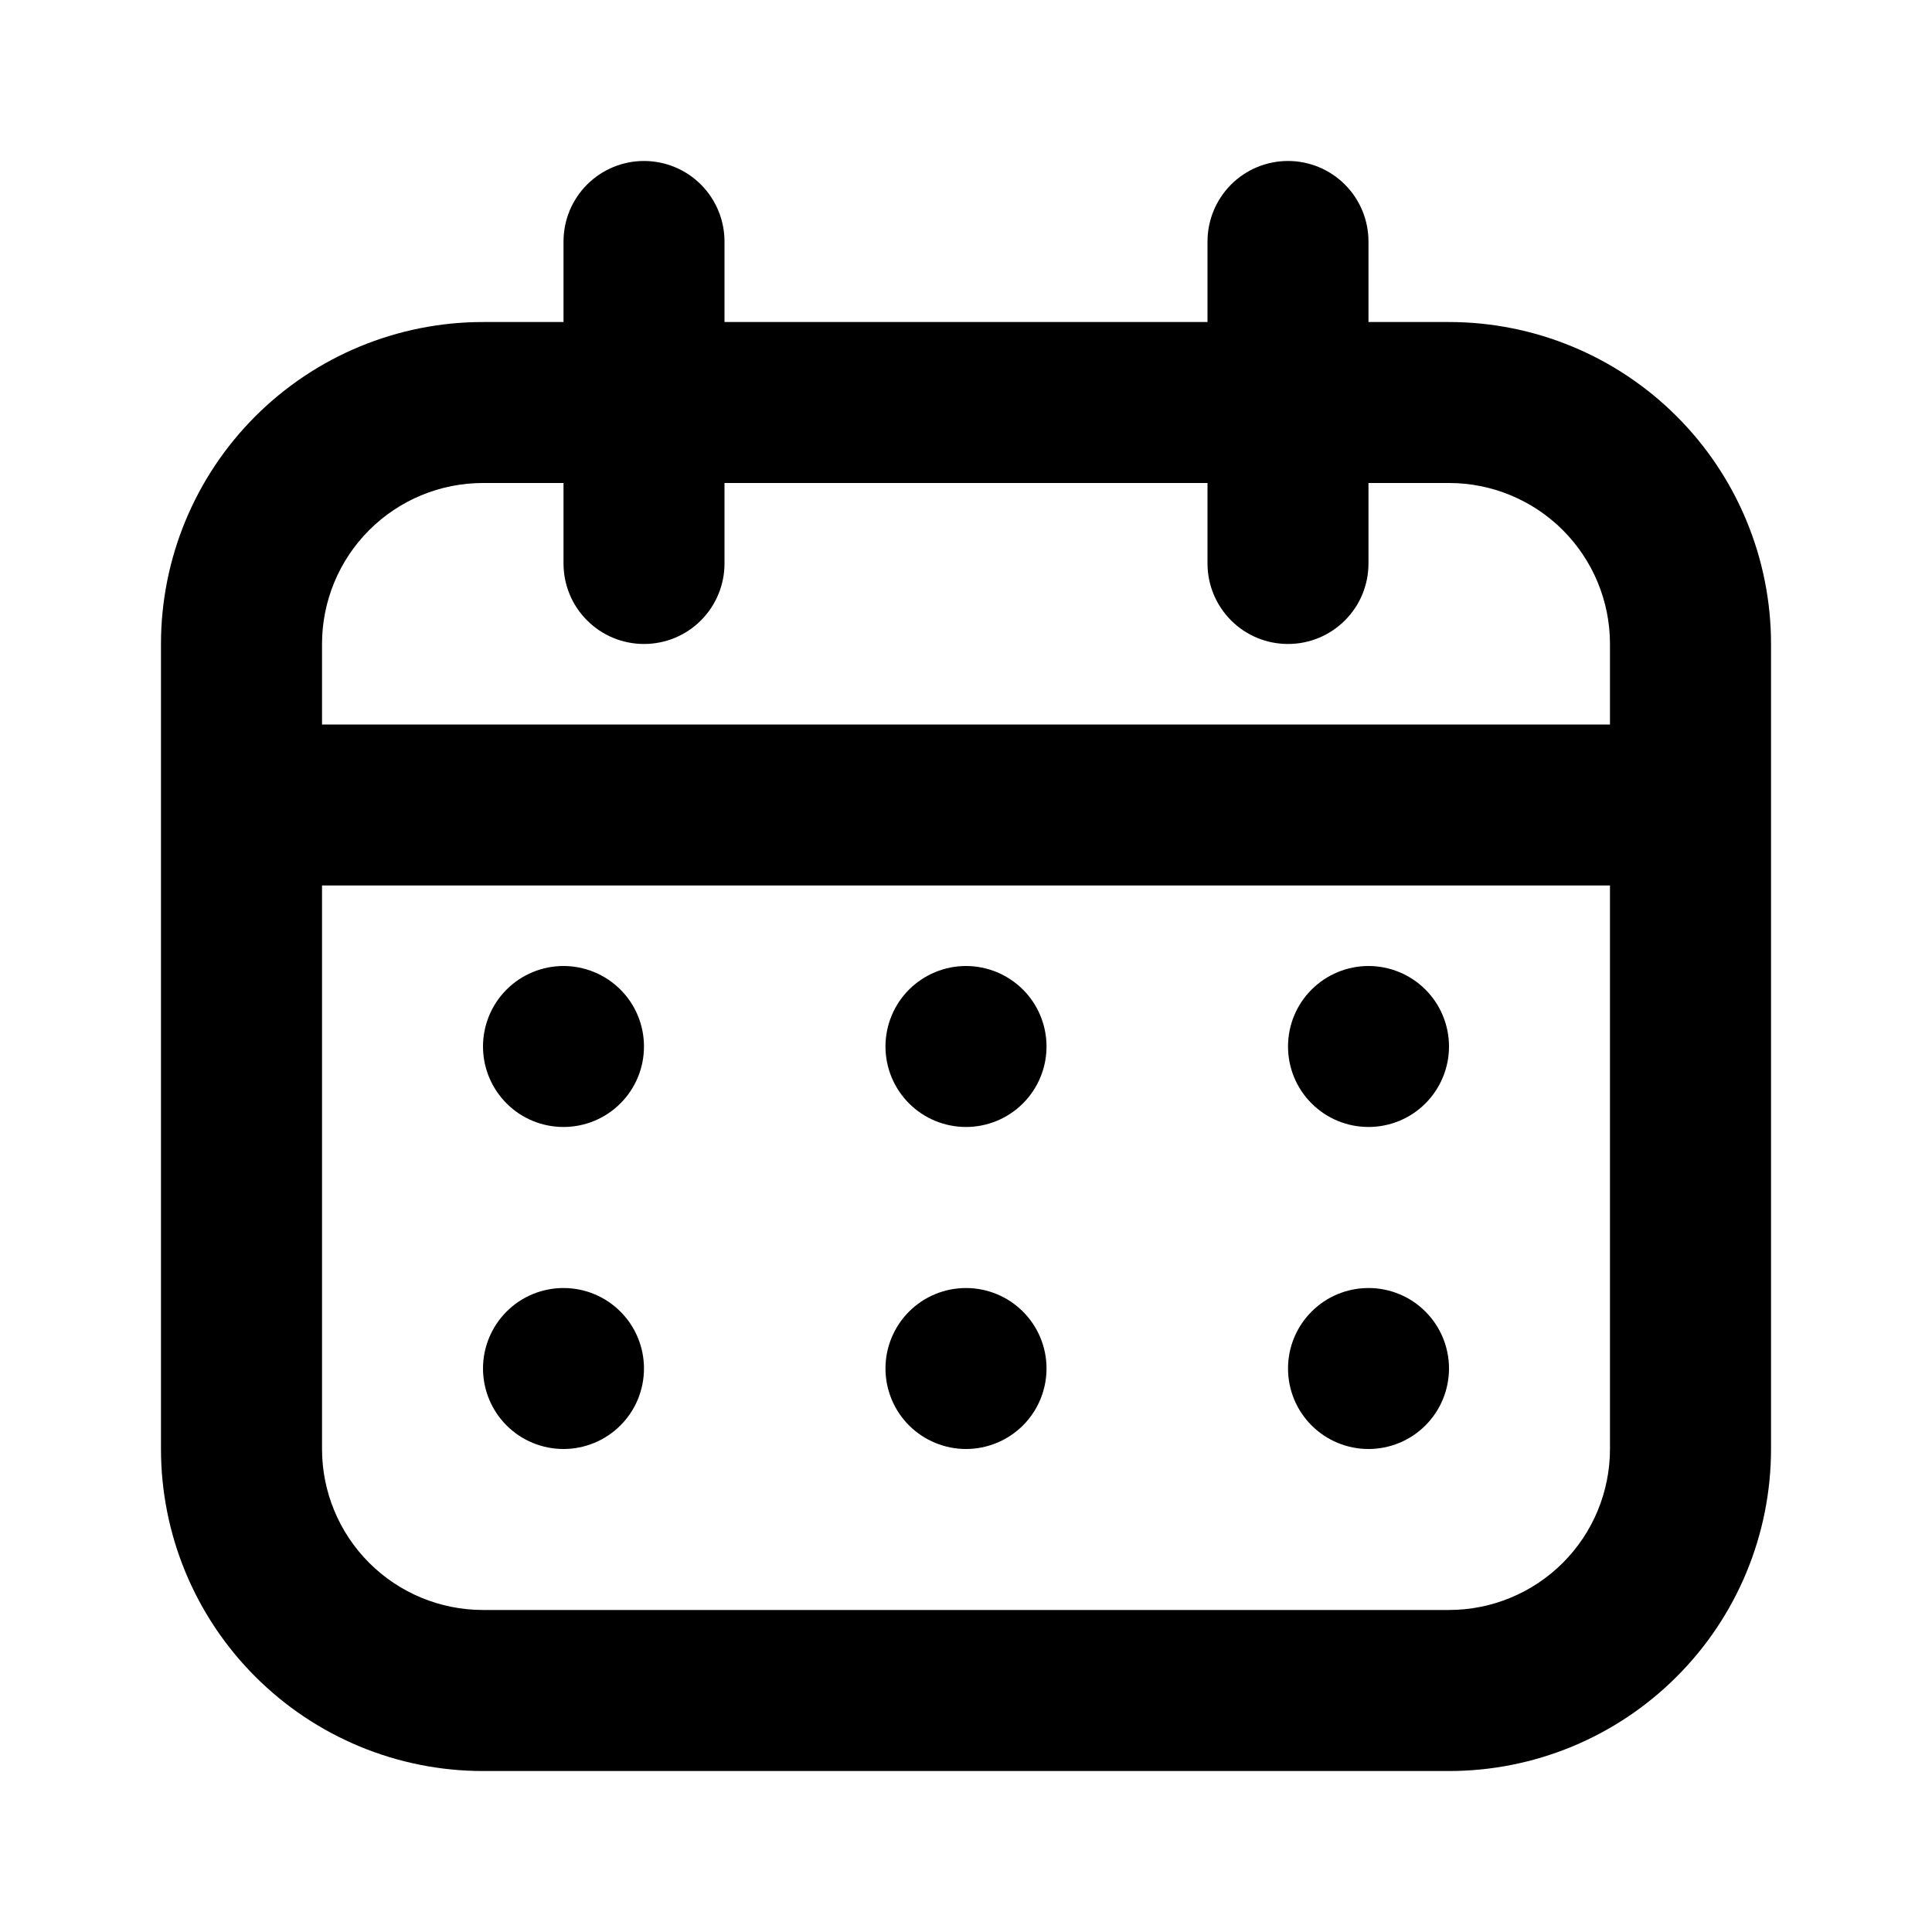 <svg width="25" height="25" viewBox="0 0 25 25" fill="none" xmlns="http://www.w3.org/2000/svg">
<path fill-rule="evenodd" clip-rule="evenodd" d="M6.25 4.167H18.75C19.855 4.167 20.915 4.606 21.696 5.387C22.478 6.168 22.917 7.228 22.917 8.333V18.75C22.917 19.855 22.478 20.915 21.696 21.696C20.915 22.478 19.855 22.917 18.75 22.917H6.25C5.145 22.917 4.085 22.478 3.304 21.696C2.522 20.915 2.083 19.855 2.083 18.75V8.333C2.083 7.228 2.522 6.168 3.304 5.387C4.085 4.606 5.145 4.167 6.25 4.167ZM6.25 6.25C5.697 6.25 5.168 6.469 4.777 6.86C4.386 7.251 4.167 7.781 4.167 8.333V18.75C4.167 19.302 4.386 19.832 4.777 20.223C5.168 20.614 5.697 20.833 6.25 20.833H18.75C19.302 20.833 19.832 20.614 20.223 20.223C20.614 19.832 20.833 19.302 20.833 18.75V8.333C20.833 7.781 20.614 7.251 20.223 6.86C19.832 6.469 19.302 6.25 18.75 6.25H6.25Z" fill="black"/>
<path fill-rule="evenodd" clip-rule="evenodd" d="M3.125 10.417C3.125 10.14 3.235 9.875 3.43 9.68C3.625 9.485 3.89 9.375 4.167 9.375H20.833C21.11 9.375 21.375 9.485 21.57 9.68C21.765 9.875 21.875 10.14 21.875 10.417C21.875 10.693 21.765 10.958 21.57 11.153C21.375 11.349 21.11 11.458 20.833 11.458H4.167C3.89 11.458 3.625 11.349 3.43 11.153C3.235 10.958 3.125 10.693 3.125 10.417ZM8.333 2.083C8.61 2.083 8.875 2.193 9.07 2.388C9.265 2.584 9.375 2.849 9.375 3.125V7.292C9.375 7.568 9.265 7.833 9.07 8.028C8.875 8.224 8.61 8.333 8.333 8.333C8.057 8.333 7.792 8.224 7.597 8.028C7.401 7.833 7.292 7.568 7.292 7.292V3.125C7.292 2.849 7.401 2.584 7.597 2.388C7.792 2.193 8.057 2.083 8.333 2.083ZM16.667 2.083C16.943 2.083 17.208 2.193 17.403 2.388C17.599 2.584 17.708 2.849 17.708 3.125V7.292C17.708 7.568 17.599 7.833 17.403 8.028C17.208 8.224 16.943 8.333 16.667 8.333C16.39 8.333 16.125 8.224 15.93 8.028C15.735 7.833 15.625 7.568 15.625 7.292V3.125C15.625 2.849 15.735 2.584 15.93 2.388C16.125 2.193 16.39 2.083 16.667 2.083Z" fill="black"/>
<path d="M8.333 13.542C8.333 13.818 8.224 14.083 8.028 14.278C7.833 14.474 7.568 14.583 7.292 14.583C7.015 14.583 6.75 14.474 6.555 14.278C6.36 14.083 6.25 13.818 6.25 13.542C6.25 13.265 6.36 13 6.555 12.805C6.75 12.61 7.015 12.5 7.292 12.5C7.568 12.5 7.833 12.61 8.028 12.805C8.224 13 8.333 13.265 8.333 13.542ZM8.333 17.708C8.333 17.985 8.224 18.25 8.028 18.445C7.833 18.64 7.568 18.75 7.292 18.75C7.015 18.75 6.75 18.64 6.555 18.445C6.36 18.25 6.25 17.985 6.25 17.708C6.25 17.432 6.36 17.167 6.555 16.972C6.75 16.776 7.015 16.667 7.292 16.667C7.568 16.667 7.833 16.776 8.028 16.972C8.224 17.167 8.333 17.432 8.333 17.708ZM13.542 13.542C13.542 13.818 13.432 14.083 13.237 14.278C13.041 14.474 12.776 14.583 12.5 14.583C12.224 14.583 11.959 14.474 11.763 14.278C11.568 14.083 11.458 13.818 11.458 13.542C11.458 13.265 11.568 13 11.763 12.805C11.959 12.61 12.224 12.5 12.5 12.5C12.776 12.5 13.041 12.61 13.237 12.805C13.432 13 13.542 13.265 13.542 13.542ZM13.542 17.708C13.542 17.985 13.432 18.25 13.237 18.445C13.041 18.64 12.776 18.75 12.5 18.75C12.224 18.75 11.959 18.64 11.763 18.445C11.568 18.25 11.458 17.985 11.458 17.708C11.458 17.432 11.568 17.167 11.763 16.972C11.959 16.776 12.224 16.667 12.5 16.667C12.776 16.667 13.041 16.776 13.237 16.972C13.432 17.167 13.542 17.432 13.542 17.708ZM18.75 13.542C18.75 13.818 18.64 14.083 18.445 14.278C18.25 14.474 17.985 14.583 17.708 14.583C17.432 14.583 17.167 14.474 16.972 14.278C16.776 14.083 16.667 13.818 16.667 13.542C16.667 13.265 16.776 13 16.972 12.805C17.167 12.61 17.432 12.5 17.708 12.5C17.985 12.5 18.25 12.61 18.445 12.805C18.64 13 18.75 13.265 18.75 13.542ZM18.75 17.708C18.75 17.985 18.64 18.25 18.445 18.445C18.25 18.64 17.985 18.75 17.708 18.75C17.432 18.75 17.167 18.64 16.972 18.445C16.776 18.25 16.667 17.985 16.667 17.708C16.667 17.432 16.776 17.167 16.972 16.972C17.167 16.776 17.432 16.667 17.708 16.667C17.985 16.667 18.25 16.776 18.445 16.972C18.64 17.167 18.75 17.432 18.75 17.708Z" fill="black"/>
</svg>
